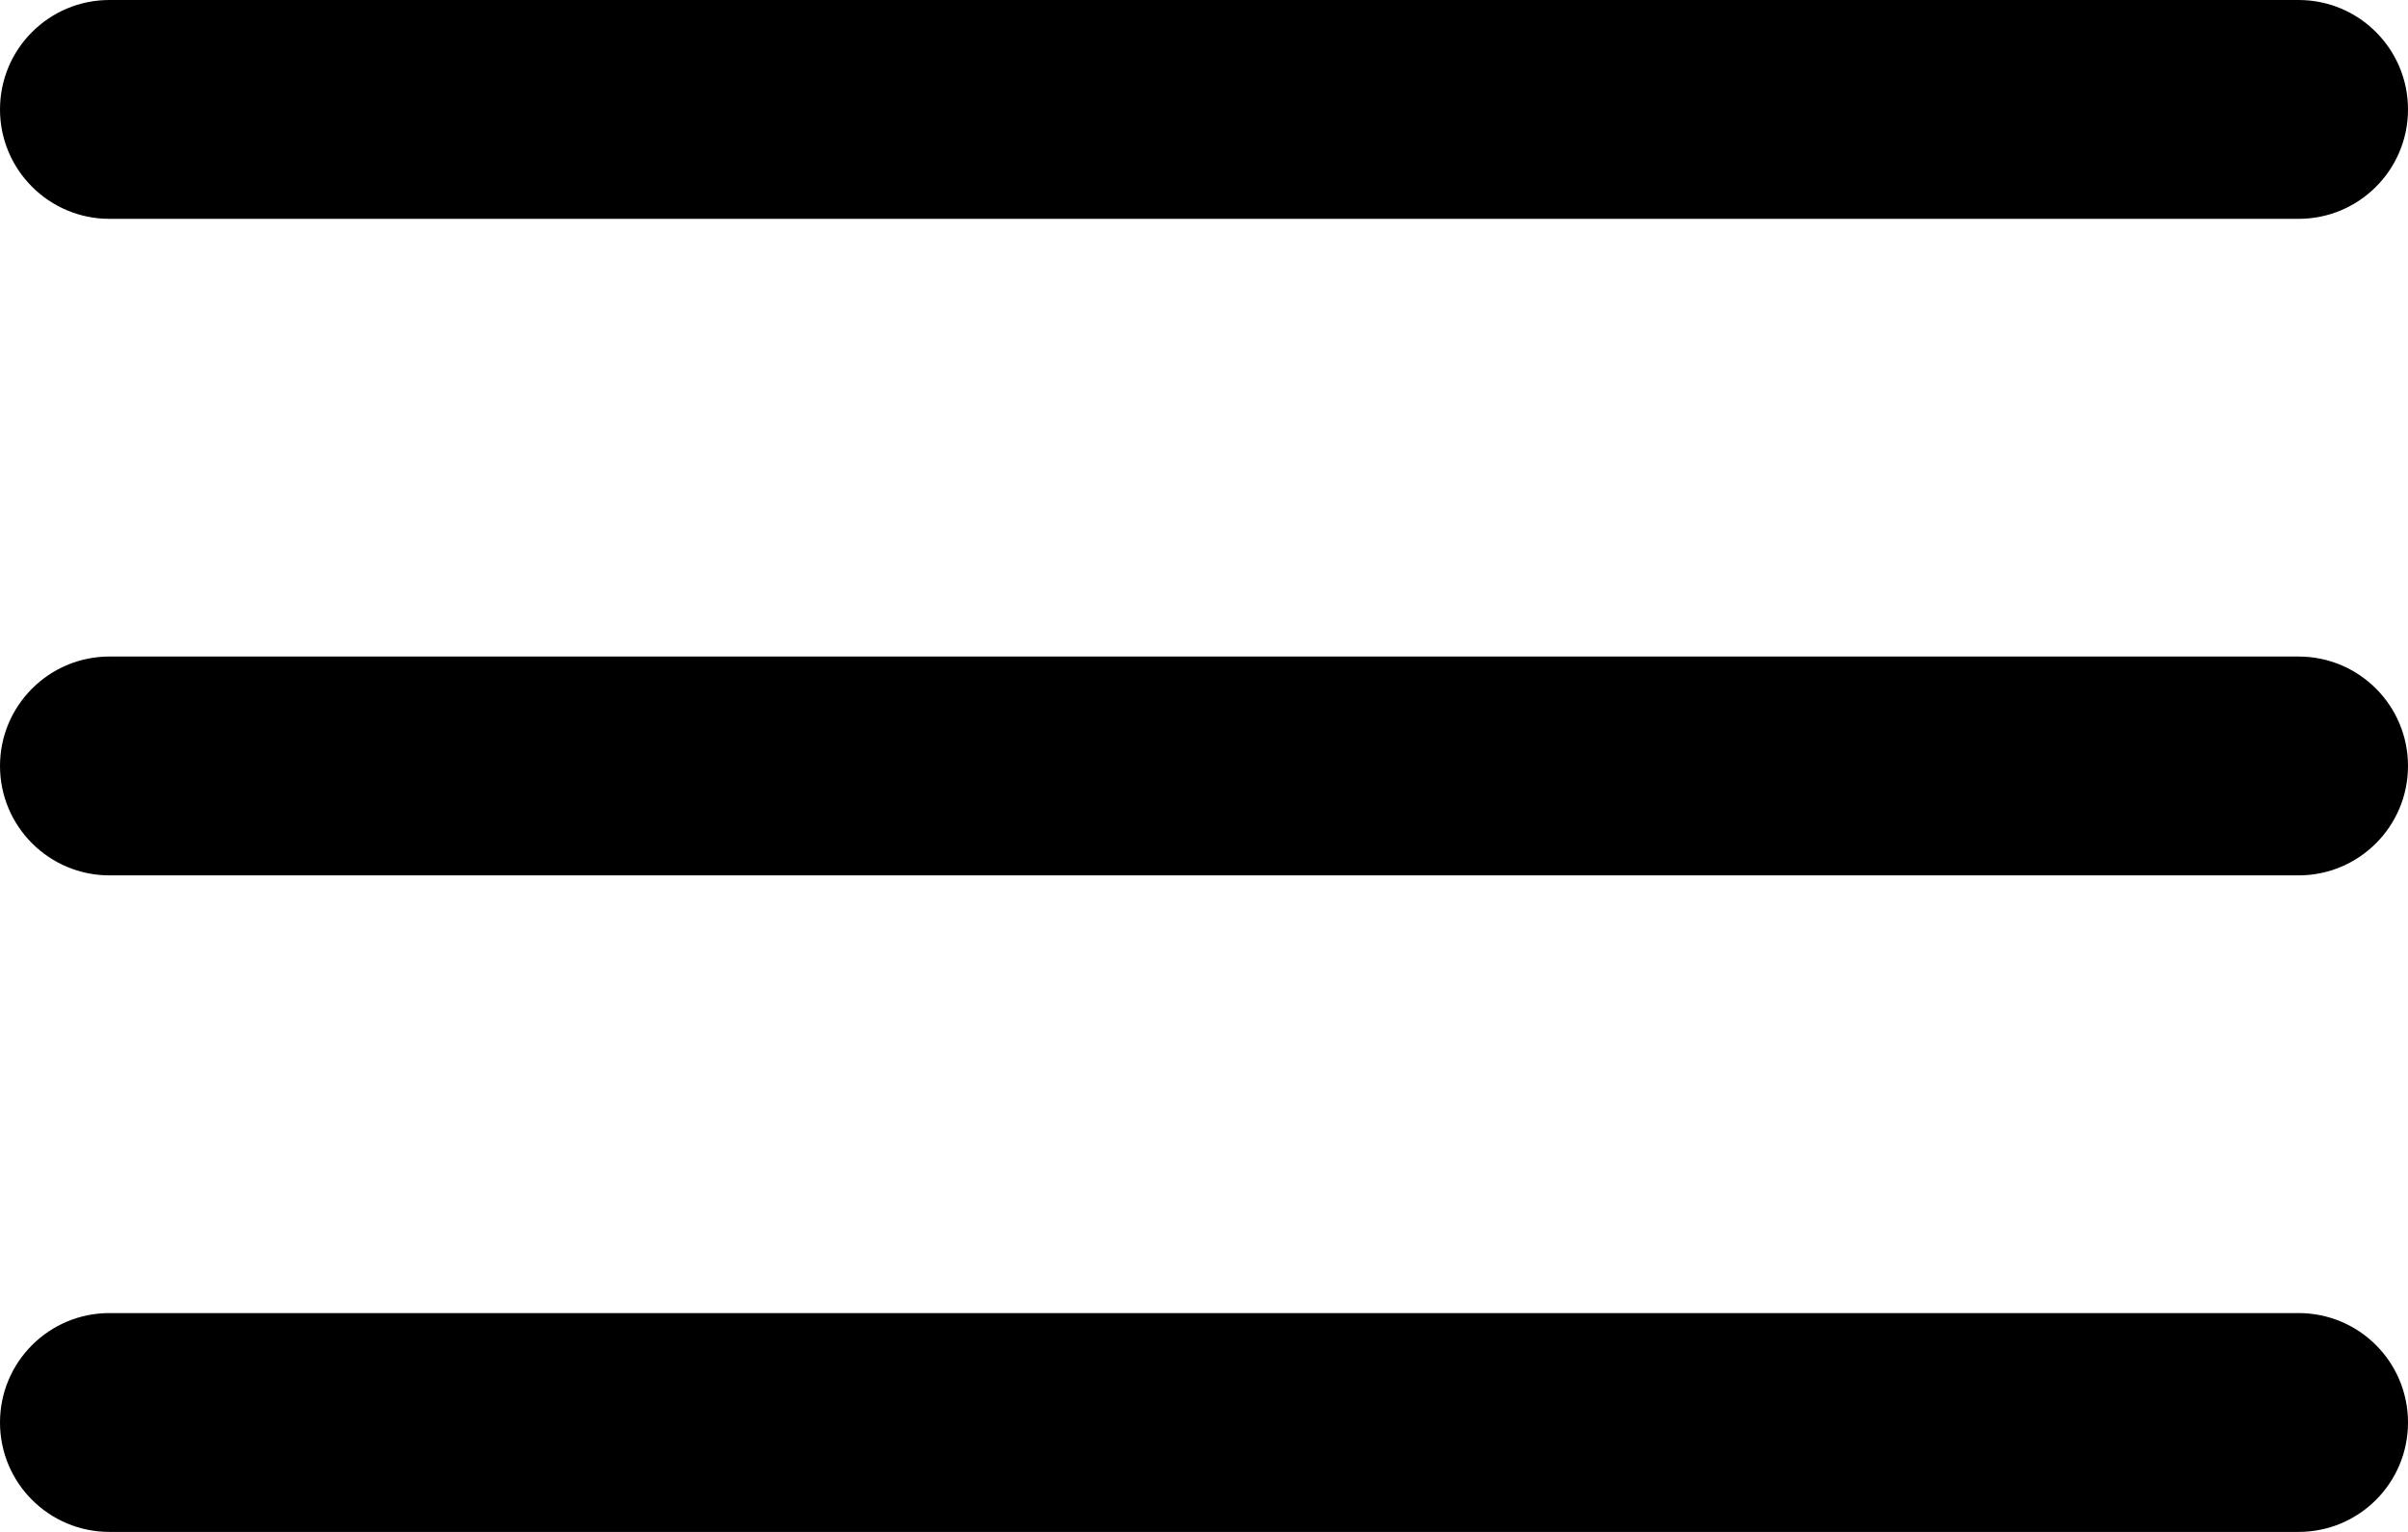 <?xml version="1.0" encoding="utf-8"?>
<!-- Generator: Adobe Illustrator 16.0.0, SVG Export Plug-In . SVG Version: 6.00 Build 0)  -->
<!DOCTYPE svg PUBLIC "-//W3C//DTD SVG 1.1//EN" "http://www.w3.org/Graphics/SVG/1.1/DTD/svg11.dtd">
<svg version="1.1" id="Слой_1" xmlns="http://www.w3.org/2000/svg" xmlns:xlink="http://www.w3.org/1999/xlink" x="0px" y="0px"
	 width="22px" height="14px" viewBox="0 0 22 14" enable-background="new 0 0 22 14" xml:space="preserve">
<g>
	<g>
		<path fill="#000000" d="M1,2h20c0.553,0,1-0.448,1-1c0-0.552-0.447-1-1-1H1C0.448,0,0,0.447,0,1C0,1.552,0.448,2,1,2z M21,6H1
			C0.448,6,0,6.448,0,7s0.448,1,1,1h20c0.553,0,1-0.448,1-1S21.553,6,21,6z M21,12H1c-0.552,0-1,0.447-1,1s0.448,1,1,1h20
			c0.553,0,1-0.447,1-1S21.553,12,21,12z"/>
	</g>
</g>
</svg>
